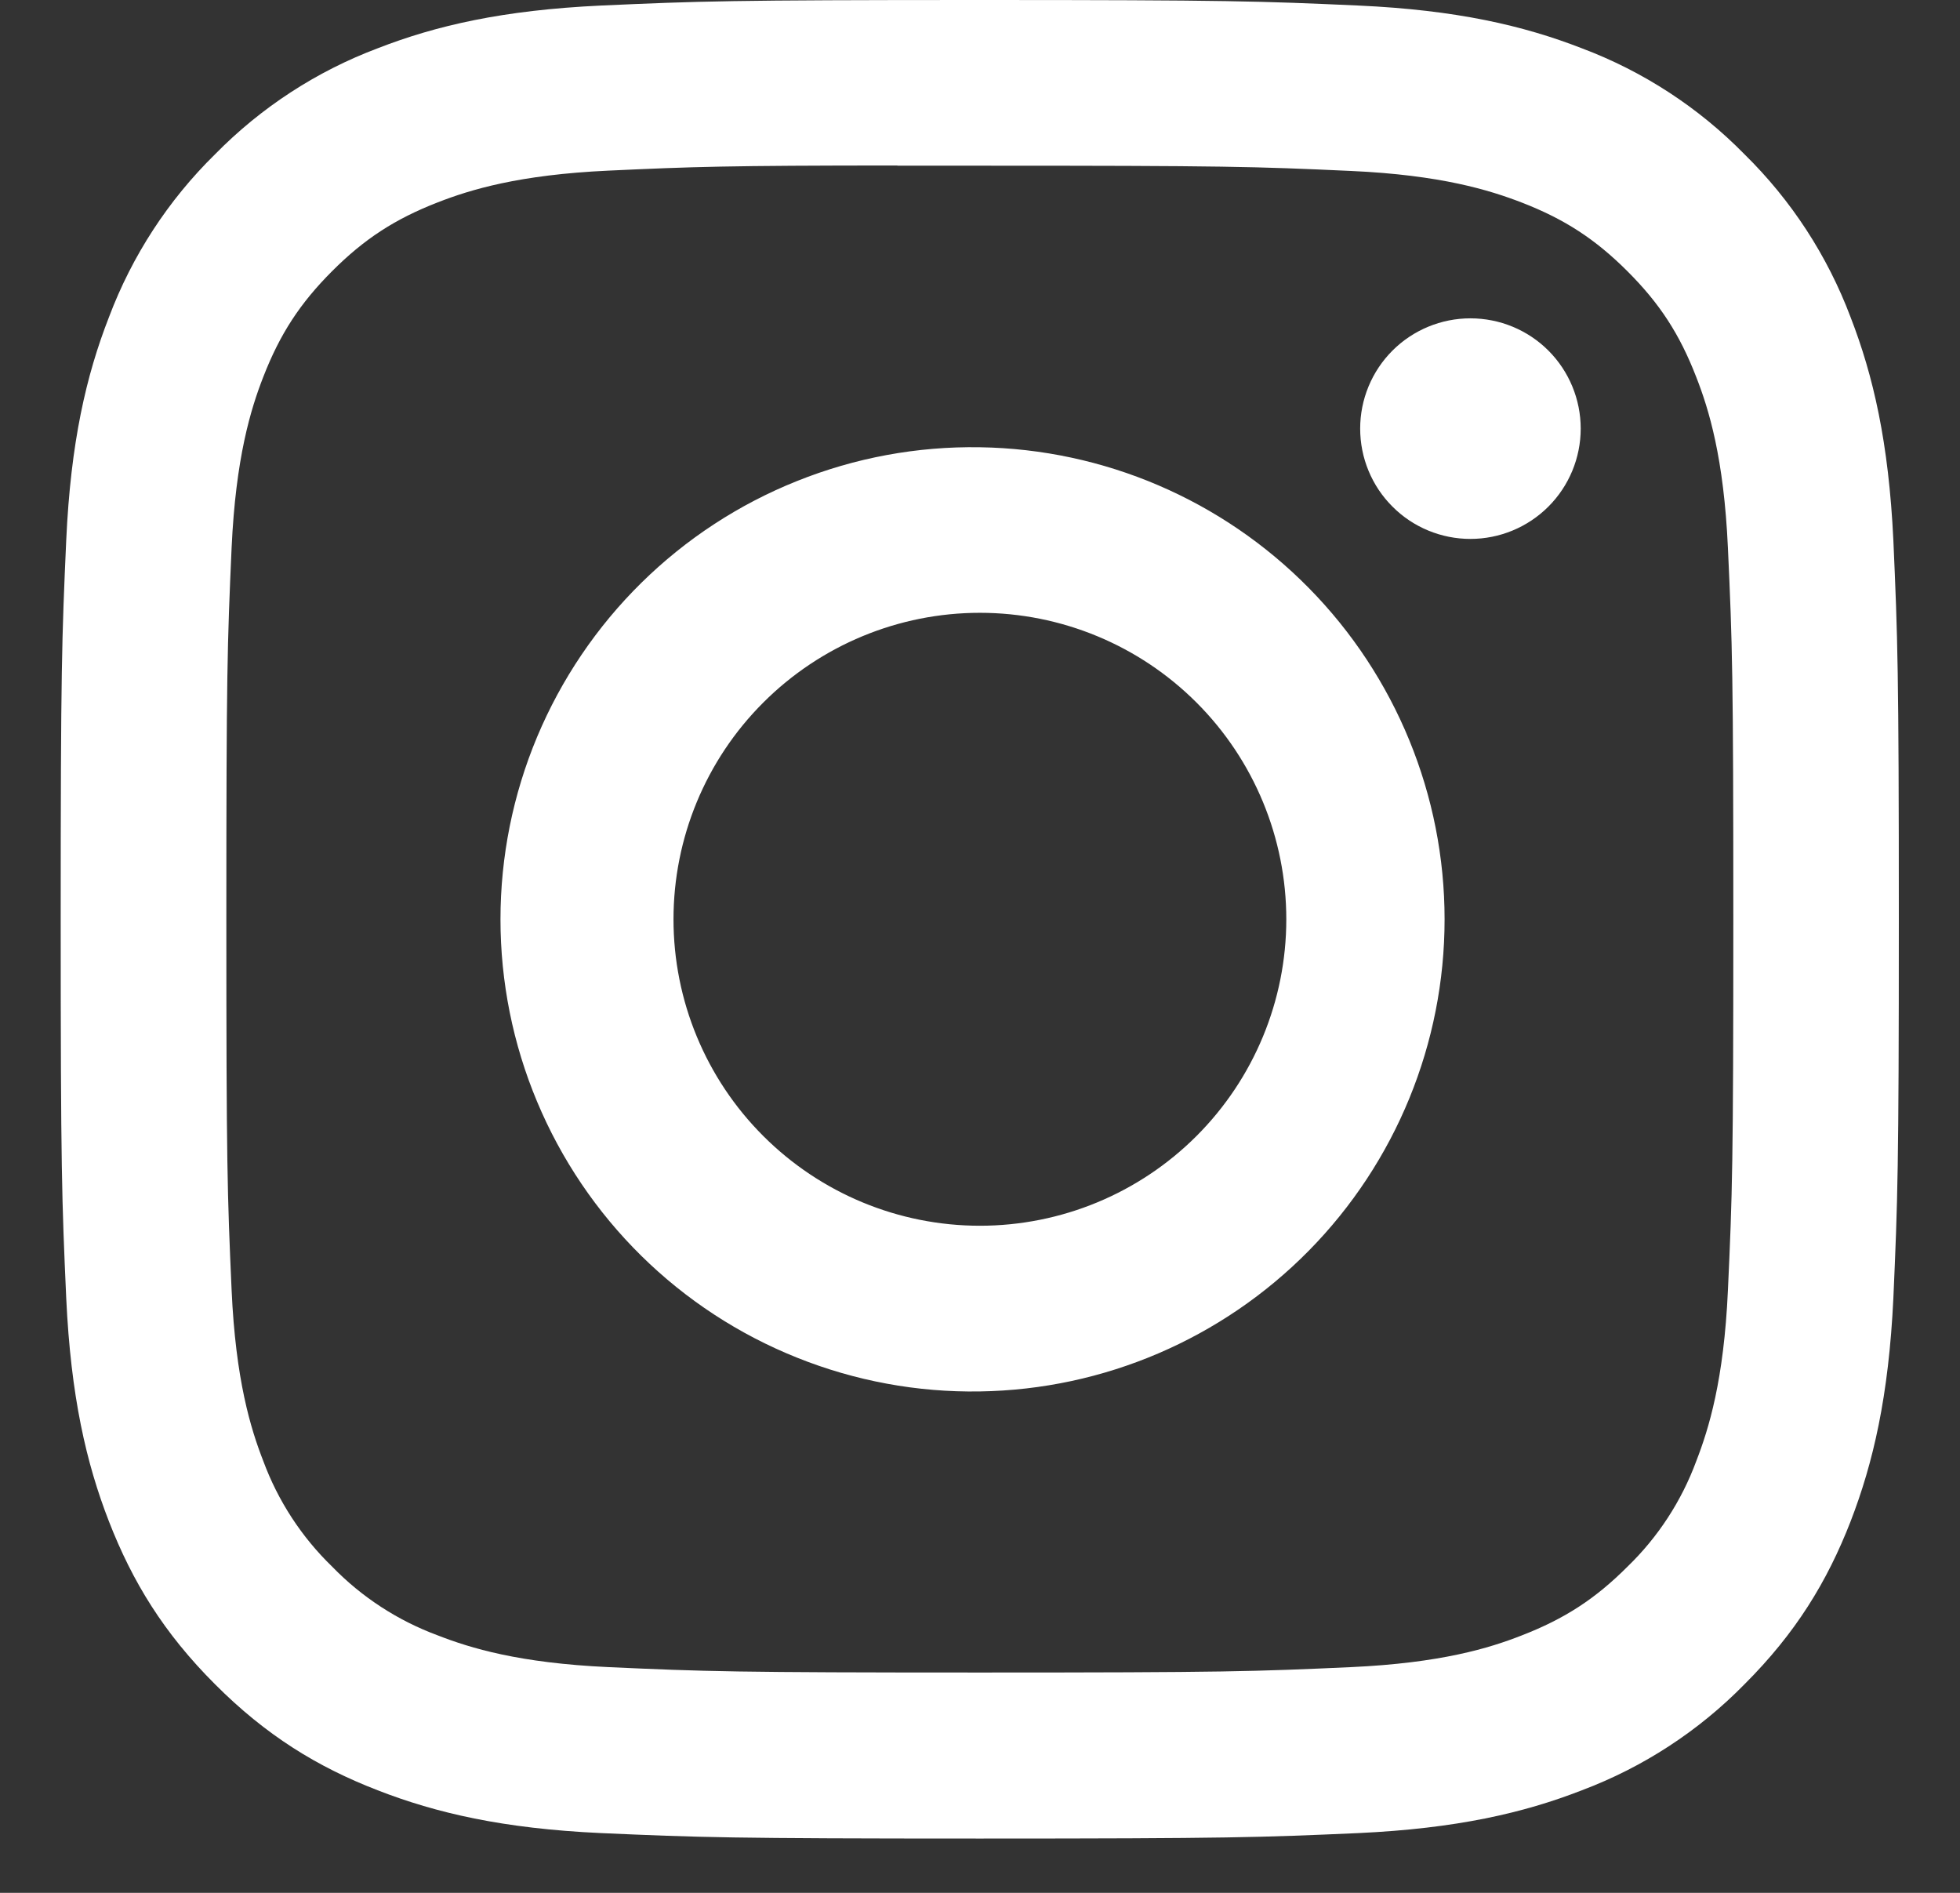 <svg width="29" height="28" viewBox="0 0 29 28" fill="none" xmlns="http://www.w3.org/2000/svg">
<rect x="0" y="0" width="29" height="28" fill="#333333" stroke="none"/>
<path d="M14.496 0C10.806 0 10.342 0.017 8.892 0.082C7.442 0.15 6.455 0.377 5.589 0.714C4.682 1.055 3.86 1.591 3.181 2.283C2.489 2.962 1.954 3.784 1.612 4.692C1.275 5.555 1.046 6.544 0.98 7.989C0.915 9.443 0.898 9.905 0.898 13.6C0.898 17.292 0.915 17.755 0.98 19.205C1.048 20.653 1.275 21.64 1.612 22.506C1.96 23.4 2.424 24.158 3.181 24.914C3.936 25.671 4.694 26.137 5.588 26.483C6.455 26.82 7.441 27.049 8.889 27.116C10.341 27.18 10.803 27.197 14.496 27.197C18.19 27.197 18.651 27.18 20.102 27.116C21.549 27.048 22.54 26.82 23.405 26.483C24.312 26.142 25.134 25.606 25.812 24.914C26.569 24.158 27.033 23.4 27.381 22.506C27.716 21.64 27.945 20.653 28.014 19.205C28.078 17.755 28.095 17.292 28.095 13.599C28.095 9.905 28.078 9.443 28.014 7.991C27.945 6.544 27.716 5.555 27.381 4.692C27.039 3.784 26.504 2.962 25.812 2.283C25.133 1.59 24.311 1.055 23.404 0.714C22.537 0.377 21.547 0.148 20.101 0.082C18.649 0.017 18.189 0 14.493 0H14.498H14.496ZM13.278 2.451H14.498C18.129 2.451 18.559 2.463 19.992 2.529C21.318 2.589 22.039 2.812 22.518 2.997C23.152 3.243 23.606 3.539 24.082 4.015C24.558 4.491 24.852 4.943 25.098 5.579C25.285 6.056 25.506 6.777 25.566 8.103C25.632 9.536 25.646 9.966 25.646 13.595C25.646 17.224 25.632 17.656 25.566 19.089C25.506 20.415 25.284 21.134 25.098 21.613C24.88 22.204 24.532 22.738 24.08 23.175C23.604 23.651 23.152 23.945 22.516 24.192C22.04 24.379 21.32 24.6 19.992 24.661C18.559 24.726 18.129 24.741 14.498 24.741C10.867 24.741 10.436 24.726 9.003 24.661C7.677 24.6 6.958 24.379 6.478 24.192C5.888 23.974 5.353 23.627 4.915 23.175C4.462 22.737 4.114 22.203 3.895 21.611C3.709 21.134 3.487 20.413 3.427 19.087C3.363 17.654 3.349 17.224 3.349 13.592C3.349 9.961 3.363 9.533 3.427 8.1C3.488 6.774 3.709 6.053 3.896 5.574C4.143 4.94 4.439 4.486 4.915 4.01C5.391 3.534 5.843 3.24 6.478 2.993C6.958 2.806 7.677 2.585 9.003 2.524C10.257 2.466 10.743 2.449 13.278 2.448V2.451ZM21.756 4.709C21.542 4.709 21.33 4.751 21.132 4.833C20.934 4.915 20.754 5.035 20.603 5.186C20.451 5.338 20.331 5.518 20.249 5.716C20.167 5.914 20.125 6.126 20.125 6.34C20.125 6.555 20.167 6.767 20.249 6.965C20.331 7.163 20.451 7.343 20.603 7.494C20.754 7.646 20.934 7.766 21.132 7.848C21.33 7.93 21.542 7.972 21.756 7.972C22.189 7.972 22.604 7.8 22.91 7.494C23.216 7.188 23.388 6.773 23.388 6.34C23.388 5.908 23.216 5.492 22.91 5.186C22.604 4.88 22.189 4.709 21.756 4.709ZM14.498 6.616C13.572 6.601 12.652 6.771 11.792 7.116C10.932 7.46 10.149 7.972 9.489 8.622C8.829 9.272 8.305 10.047 7.947 10.901C7.589 11.756 7.405 12.673 7.405 13.599C7.405 14.526 7.589 15.443 7.947 16.297C8.305 17.152 8.829 17.927 9.489 18.577C10.149 19.227 10.932 19.739 11.792 20.083C12.652 20.428 13.572 20.598 14.498 20.583C16.332 20.555 18.08 19.806 19.366 18.5C20.653 17.193 21.374 15.433 21.374 13.599C21.374 11.766 20.653 10.006 19.366 8.699C18.08 7.393 16.332 6.644 14.498 6.616ZM14.498 9.065C15.701 9.065 16.854 9.543 17.704 10.393C18.554 11.243 19.032 12.396 19.032 13.599C19.032 14.801 18.554 15.954 17.704 16.804C16.854 17.654 15.701 18.132 14.498 18.132C13.296 18.132 12.143 17.654 11.293 16.804C10.442 15.954 9.965 14.801 9.965 13.599C9.965 12.396 10.442 11.243 11.293 10.393C12.143 9.543 13.296 9.065 14.498 9.065Z" fill="white"/>
</svg>
